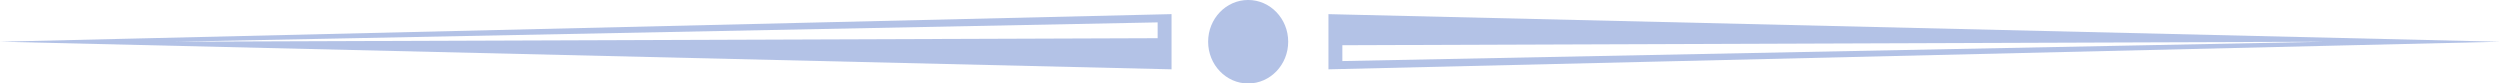 <svg width="599" height="20" viewBox="0 0 599 20" fill="none" xmlns="http://www.w3.org/2000/svg">
<g clip-path="url(#clip0_14_2)">
<path d="M318.298 16.61V3.39L599 10L318.298 16.61ZM321.628 14.63L557.036 9.994L321.628 10.835V14.63Z" fill="#B3C2E6"/>
<path d="M280.702 3.384V16.61L0 9.994L280.702 3.384ZM277.372 5.364L41.964 9.994L277.372 9.152V5.364Z" fill="#B3C2E6"/>
<path d="M299.06 20C293.764 20 289.469 15.522 289.469 9.994C289.469 4.466 293.764 -0.006 299.06 -0.006C304.356 -0.006 308.652 4.466 308.652 9.994C308.652 15.522 304.356 20 299.06 20Z" fill="#B3C2E6"/>
</g>
<defs>
<clipPath id="clip0_14_2">
<rect width="599" height="20" fill="white" transform="matrix(1 0 0 -1 0 20)"/>
</clipPath>
</defs>
</svg>
